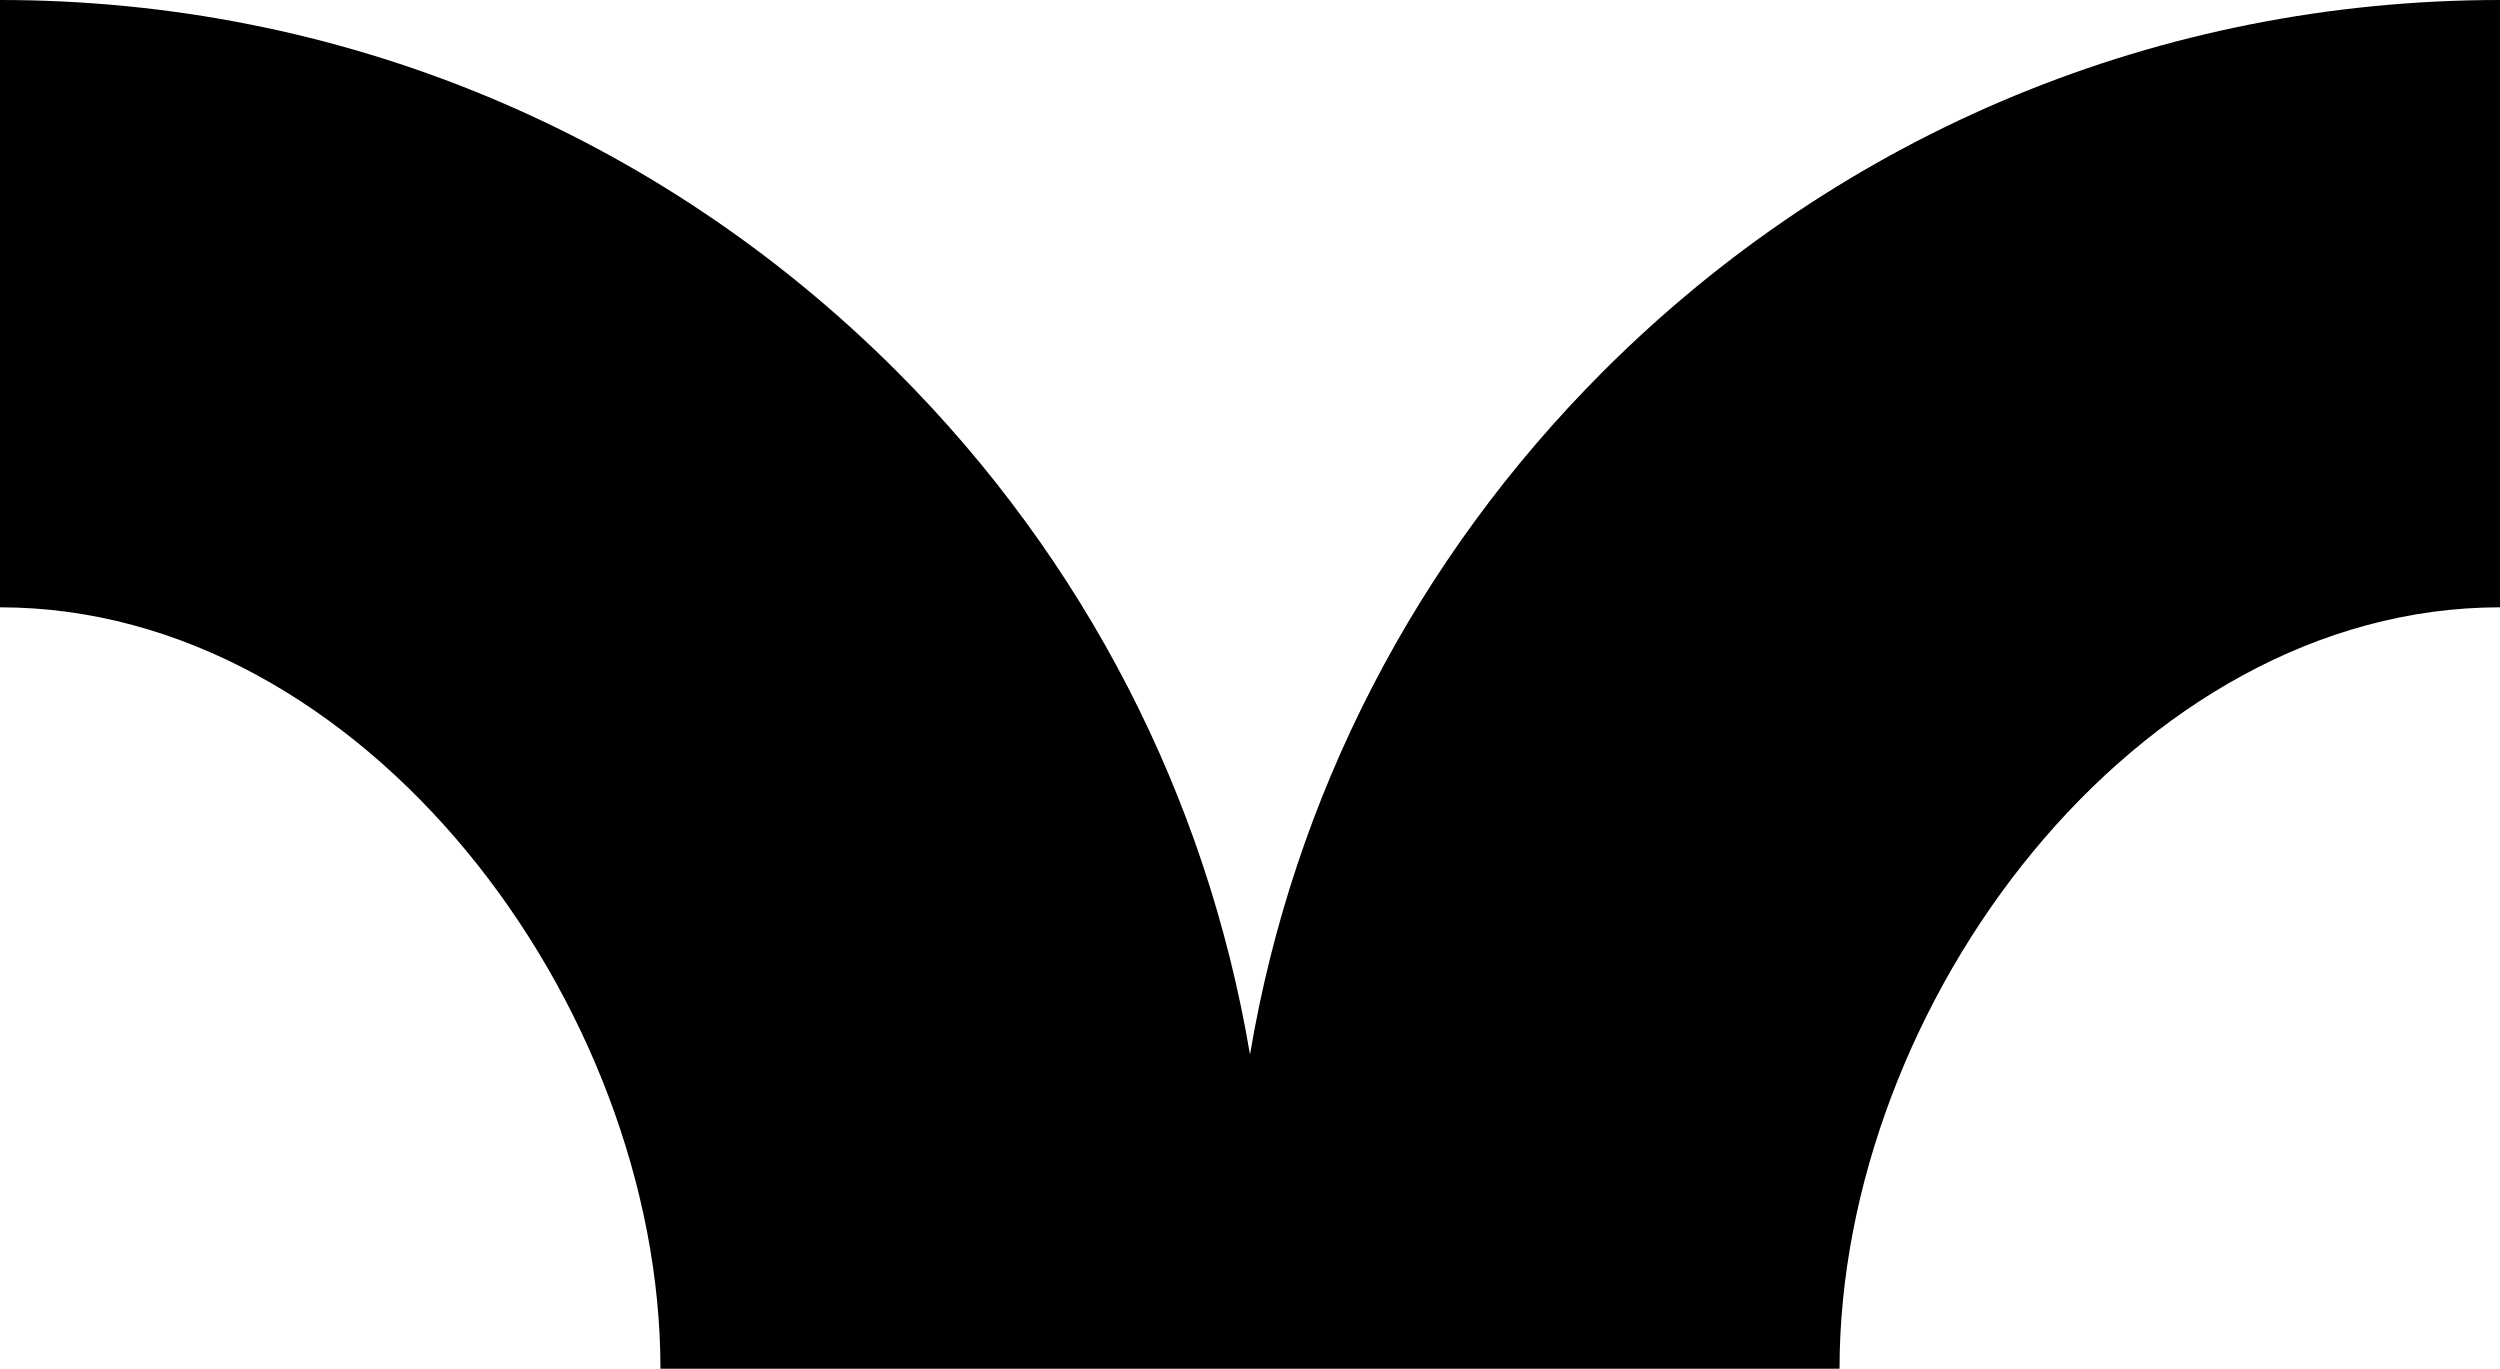 <svg width="210" height="115" viewBox="0 0 210 115" fill="none" xmlns="http://www.w3.org/2000/svg">
<path d="M134.685 31.177C118.863 46.999 108.64 66.936 105 88.584C101.36 66.936 91.137 46.999 75.315 31.177C55.21 11.072 28.463 0 0 0V51.015C30.591 51.015 55.478 84.382 55.478 114.973H154.521C154.521 84.382 179.409 51.015 210 51.015V0C181.537 0 154.79 11.072 134.685 31.177Z" fill="black"/>
</svg>
